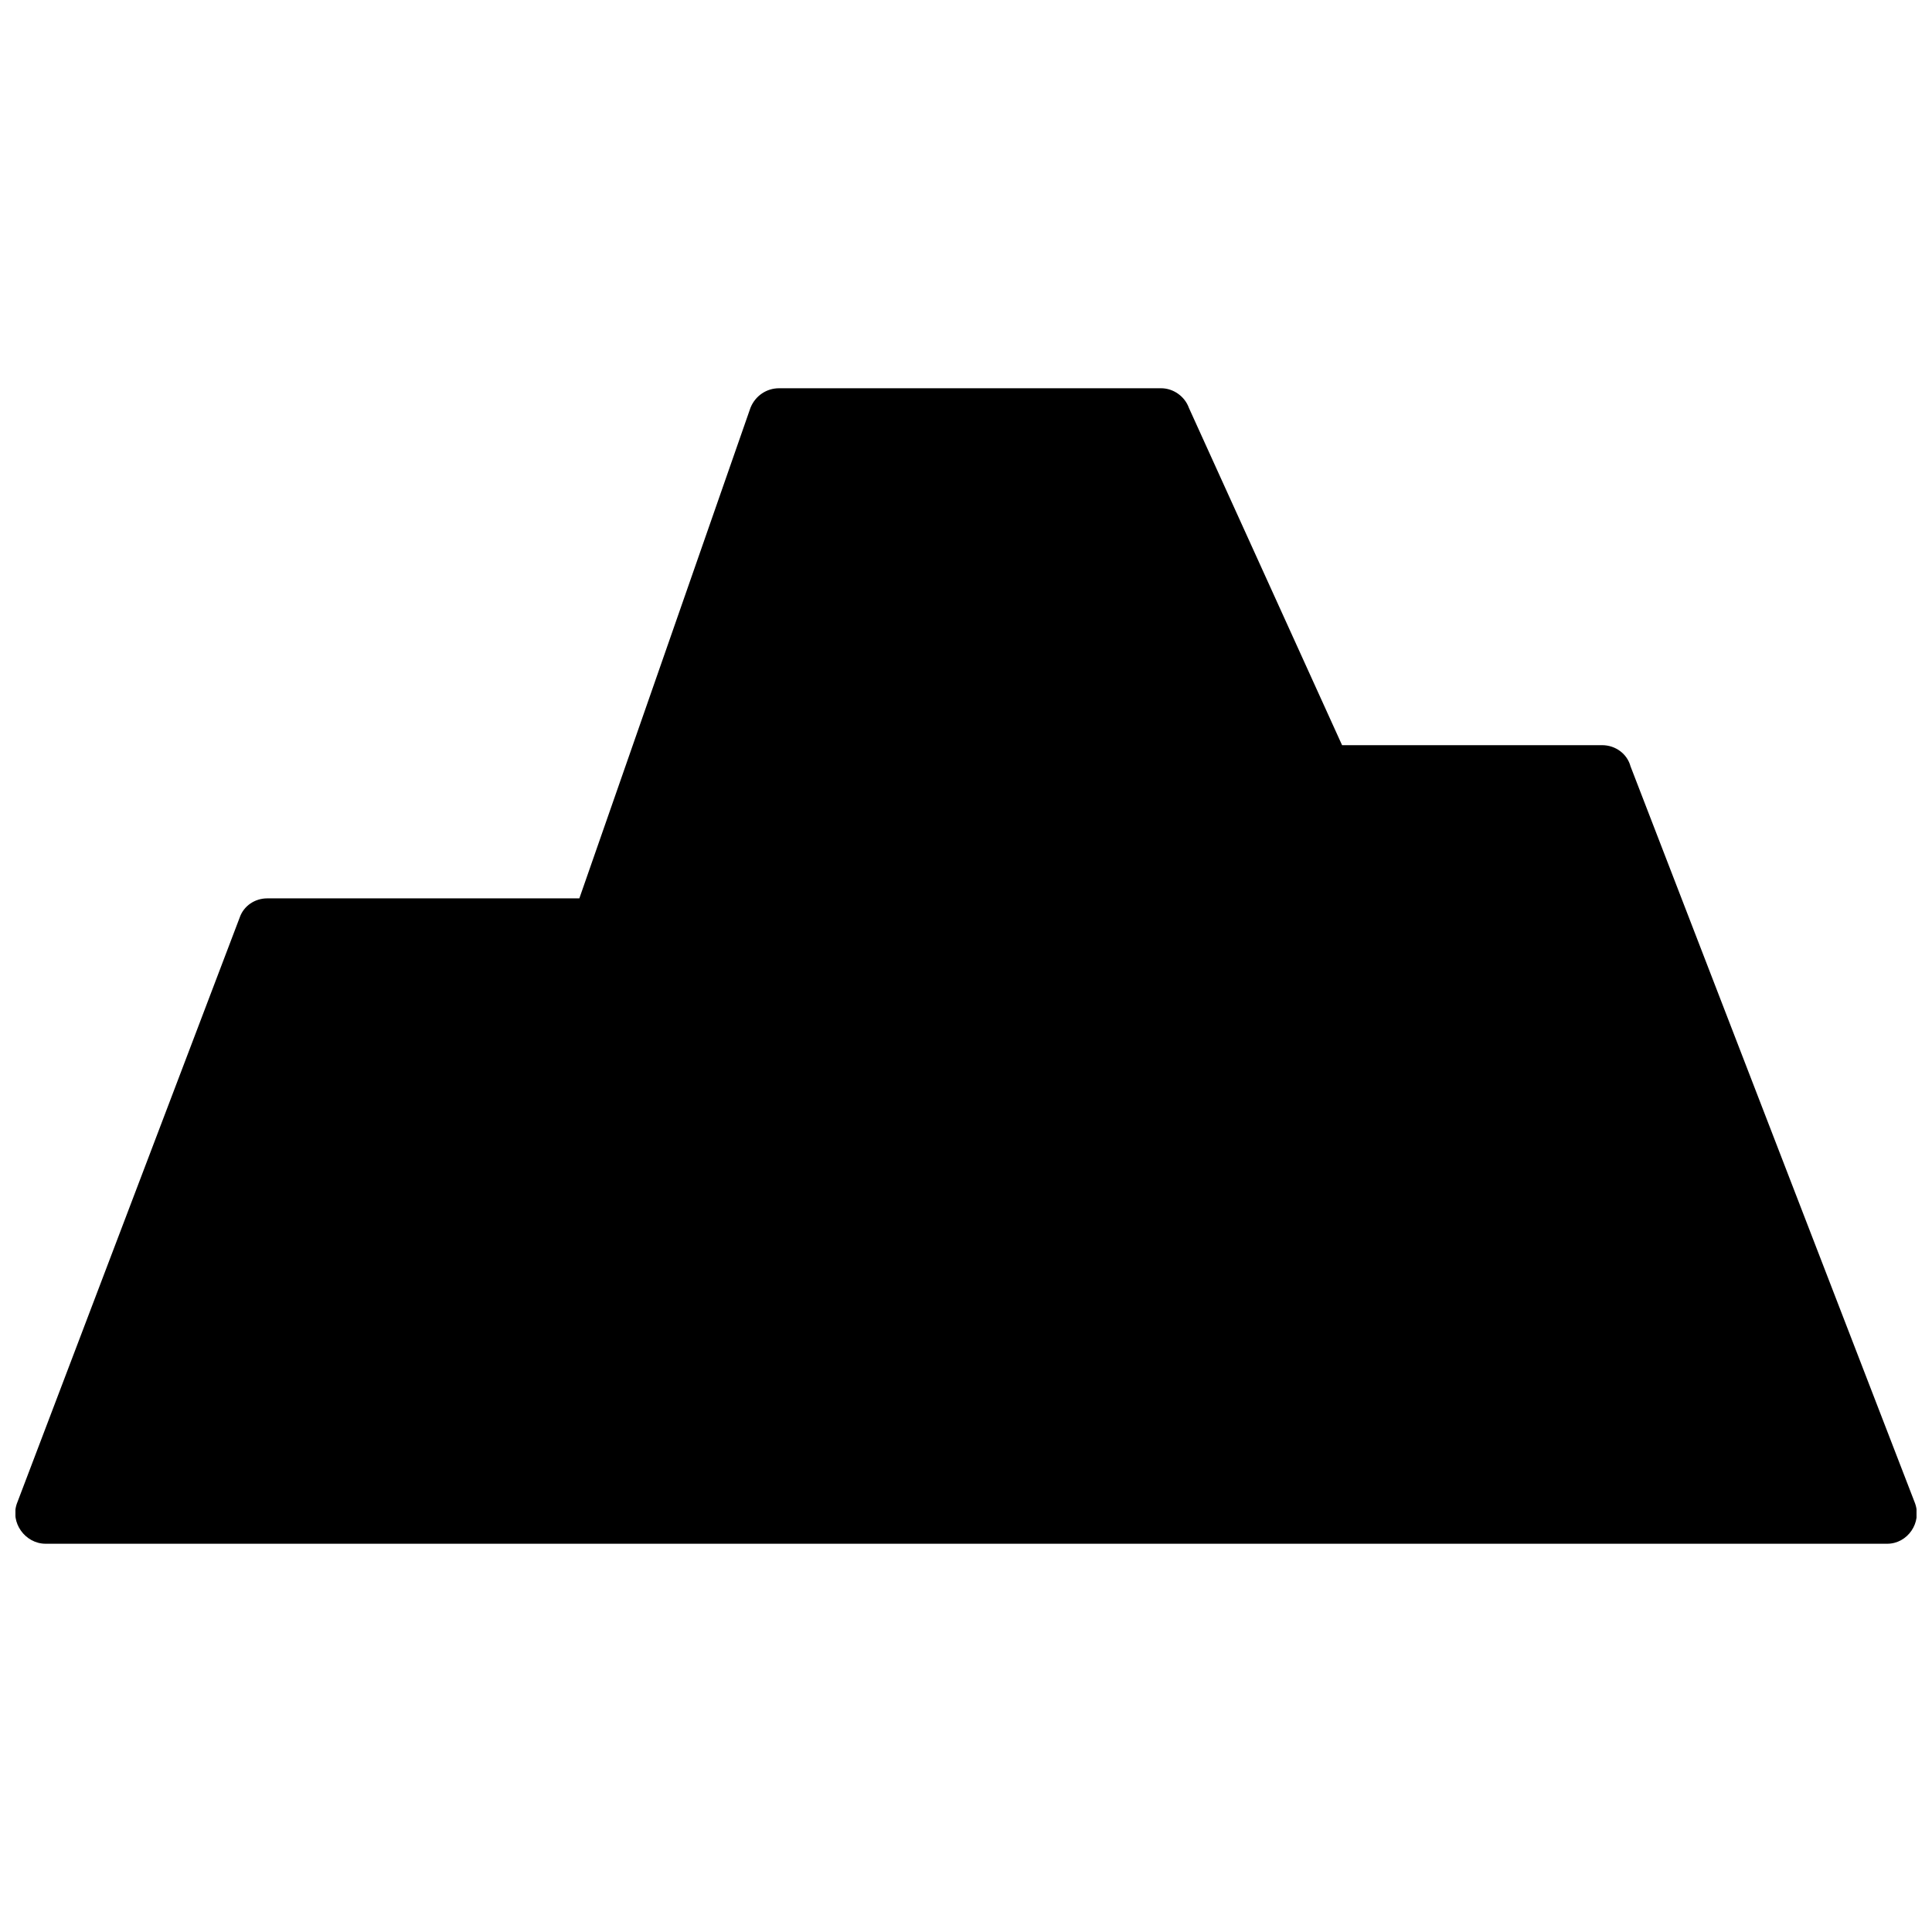 <?xml version="1.0" encoding="UTF-8"?>
<!-- Uploaded to: ICON Repo, www.iconrepo.com, Generator: ICON Repo Mixer Tools -->
<svg width="800px" height="800px" version="1.1" viewBox="144 144 512 512" xmlns="http://www.w3.org/2000/svg">
 <defs>
  <clipPath id="a">
   <path d="m148.09 246h503.81v308h-503.81z"/>
  </clipPath>
 </defs>
 <g clip-path="url(#a)">
  <path d="m148.53 542.31 58.953-155.05c1.078-3.238 4.102-5.184 7.344-5.184h82.707l45.348-130c1.297-3.238 4.32-5.184 7.559-5.184h101.28c3.238 0 6.262 2.16 7.344 5.184l40.598 89.402h68.887c3.672 0 6.695 2.375 7.559 5.613l75.367 195.22c1.945 5.184-1.945 10.797-7.344 10.797h-488.05c-5.398 0-9.5-5.613-7.559-10.797z"/>
 </g>
</svg>